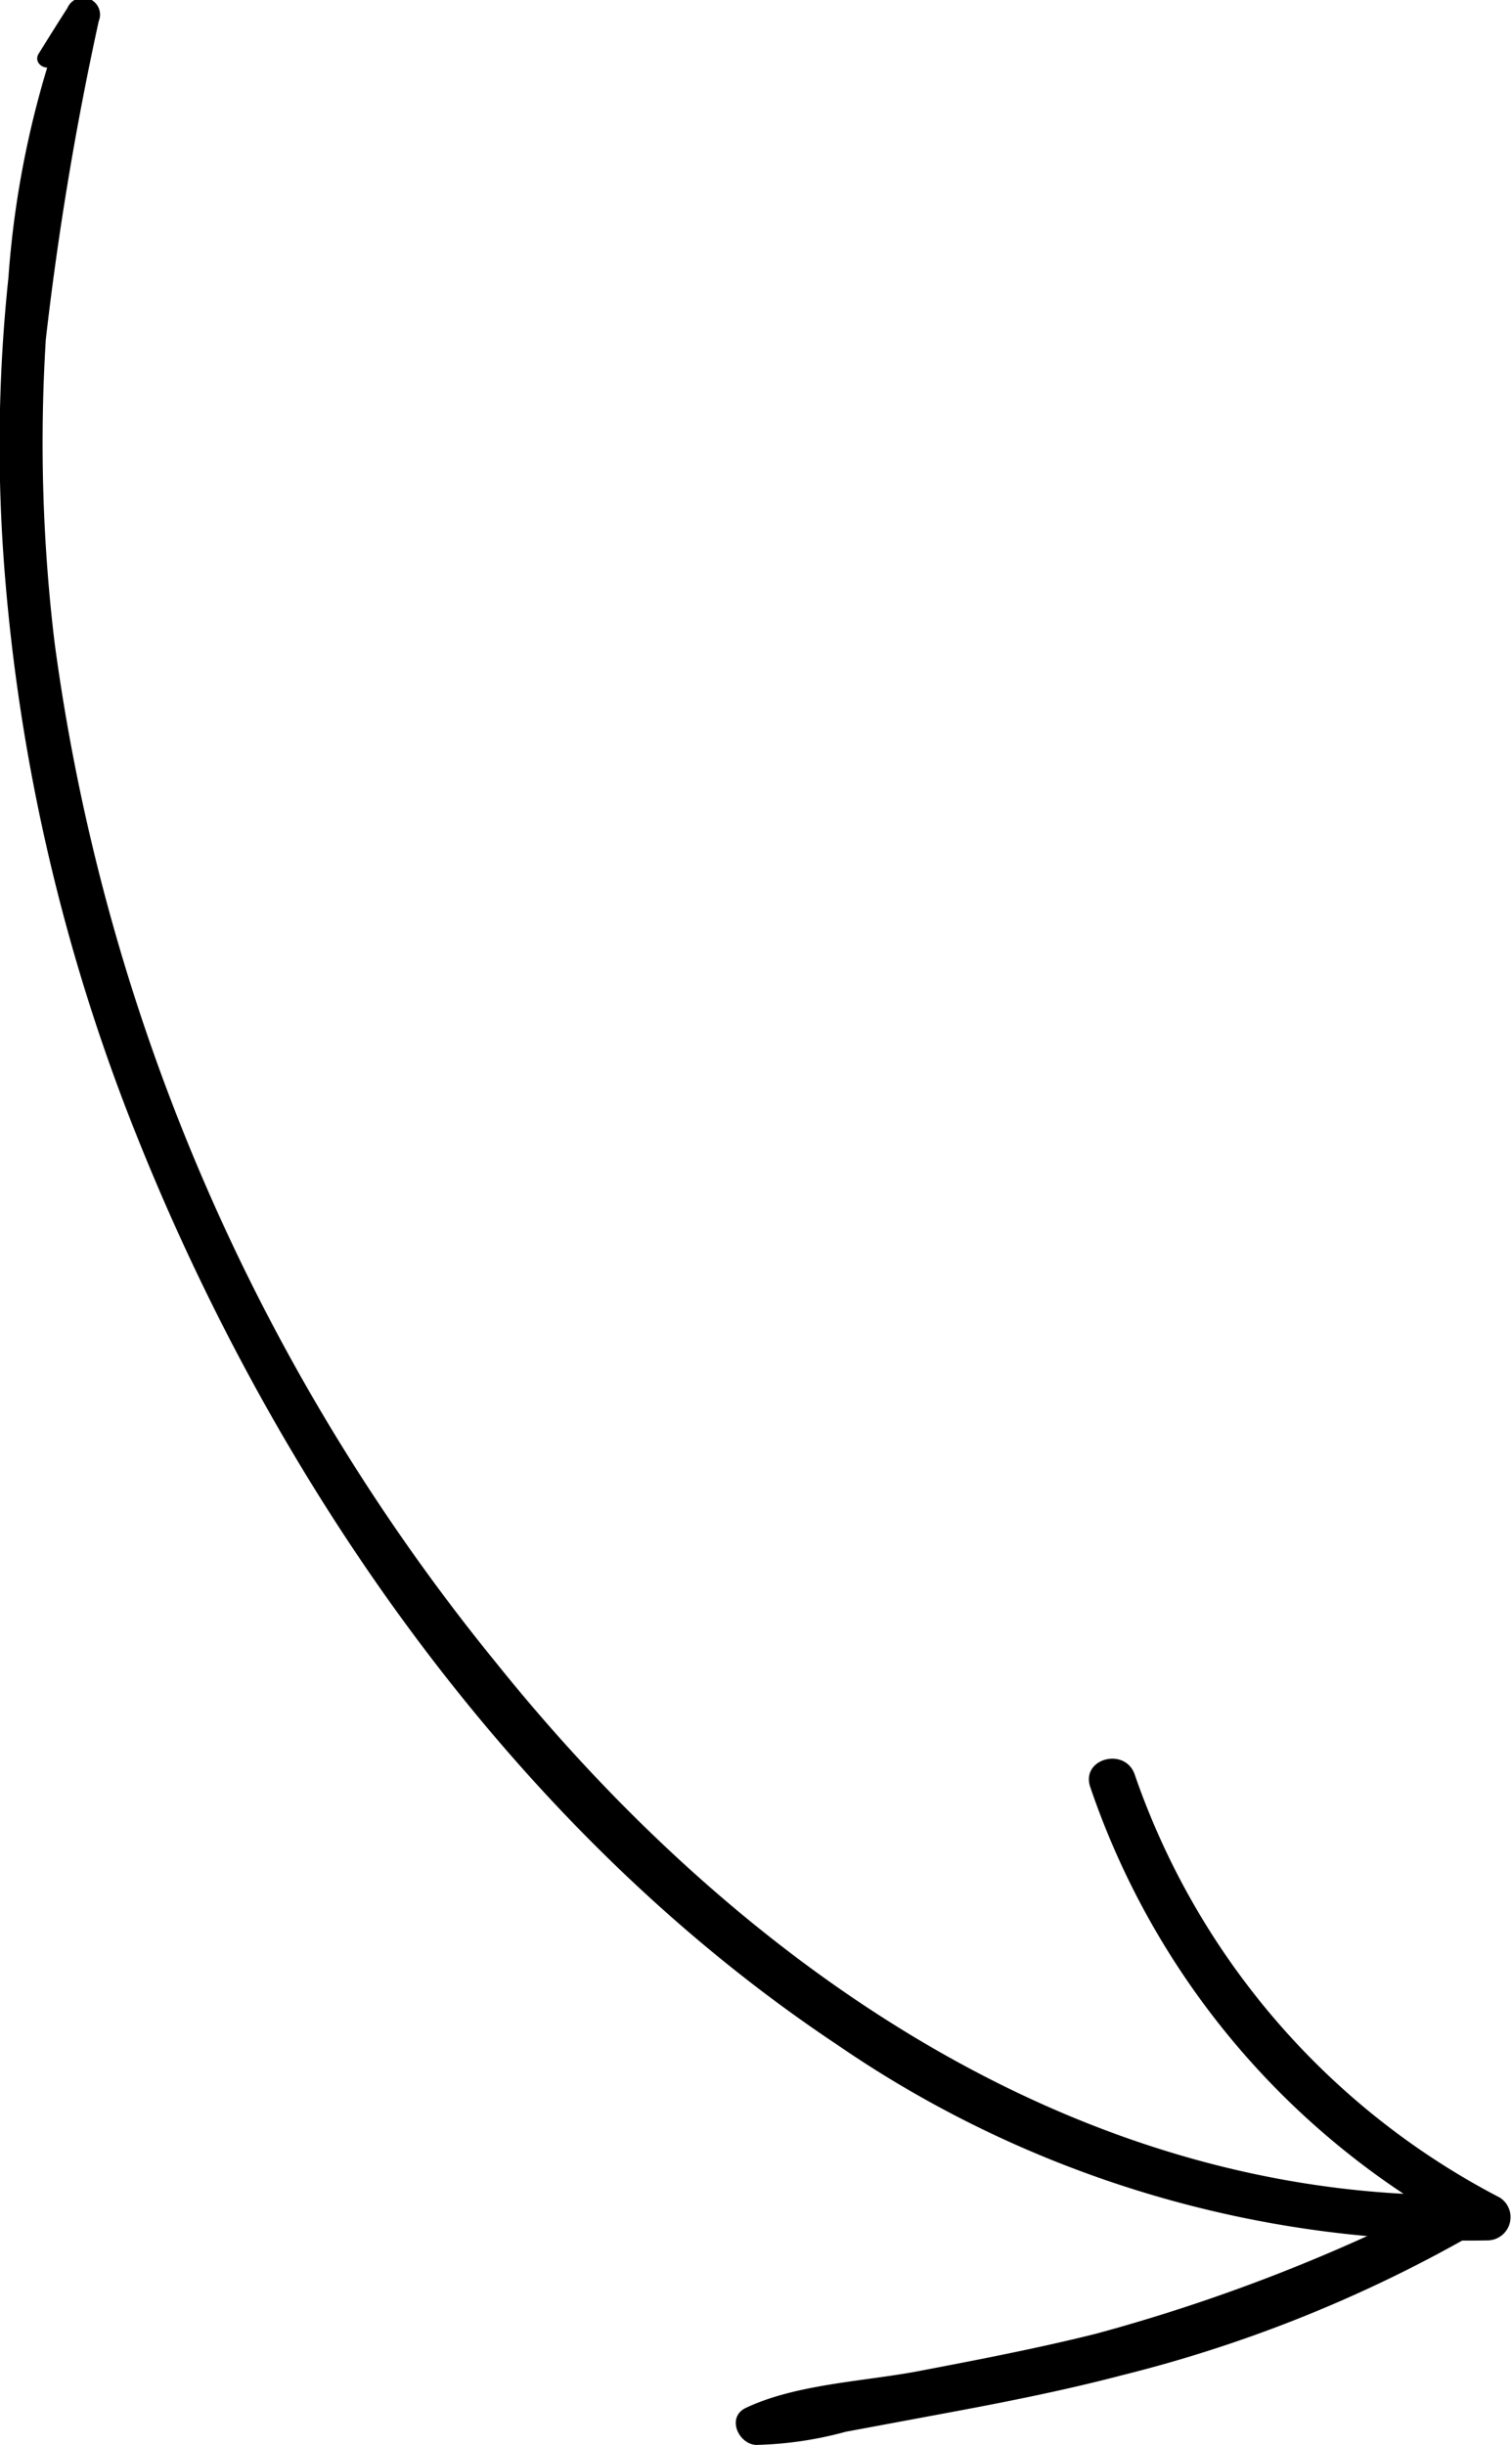 <?xml version="1.0" encoding="UTF-8"?> <svg xmlns="http://www.w3.org/2000/svg" viewBox="0 0 44.88 72.57"> <g id="Слой_2" data-name="Слой 2"> <g id="Слой_1-2" data-name="Слой 1"> <path d="M1.61,1.93c.4-.36.8-.71,1.2-1.08L2,.24a28.41,28.41,0,0,0-1.75,8A47.28,47.28,0,0,0,.14,17,57,57,0,0,0,4,33.56c4.19,10.56,11.3,20.77,20.86,27.13a33,33,0,0,0,19.31,5.8.69.69,0,0,0,.35-1.27A22.35,22.35,0,0,1,33.68,52.66c-.29-.82-1.6-.47-1.32.37A23.59,23.59,0,0,0,43.86,66.4l.34-1.27c-12,.43-22.27-6.8-29.48-15.79A60.7,60.7,0,0,1,1.62,19.07a49.58,49.58,0,0,1-.26-9A94.34,94.34,0,0,1,2.93.63.5.5,0,0,0,2,.24c-.29.45-.57.9-.85,1.35-.18.28.21.55.44.34Z"></path> <path d="M42.7,65.34a52.67,52.67,0,0,1-10.17,3.92c-1.76.44-3.54.78-5.32,1.12-1.62.3-3.59.38-5.07,1.08-.58.27-.23,1.07.3,1.1a11,11,0,0,0,2.66-.39L28,71.63c1.78-.33,3.56-.68,5.31-1.14a40.82,40.82,0,0,0,10.1-4c.74-.43.09-1.5-.67-1.13Z"></path> </g> </g> </svg> 